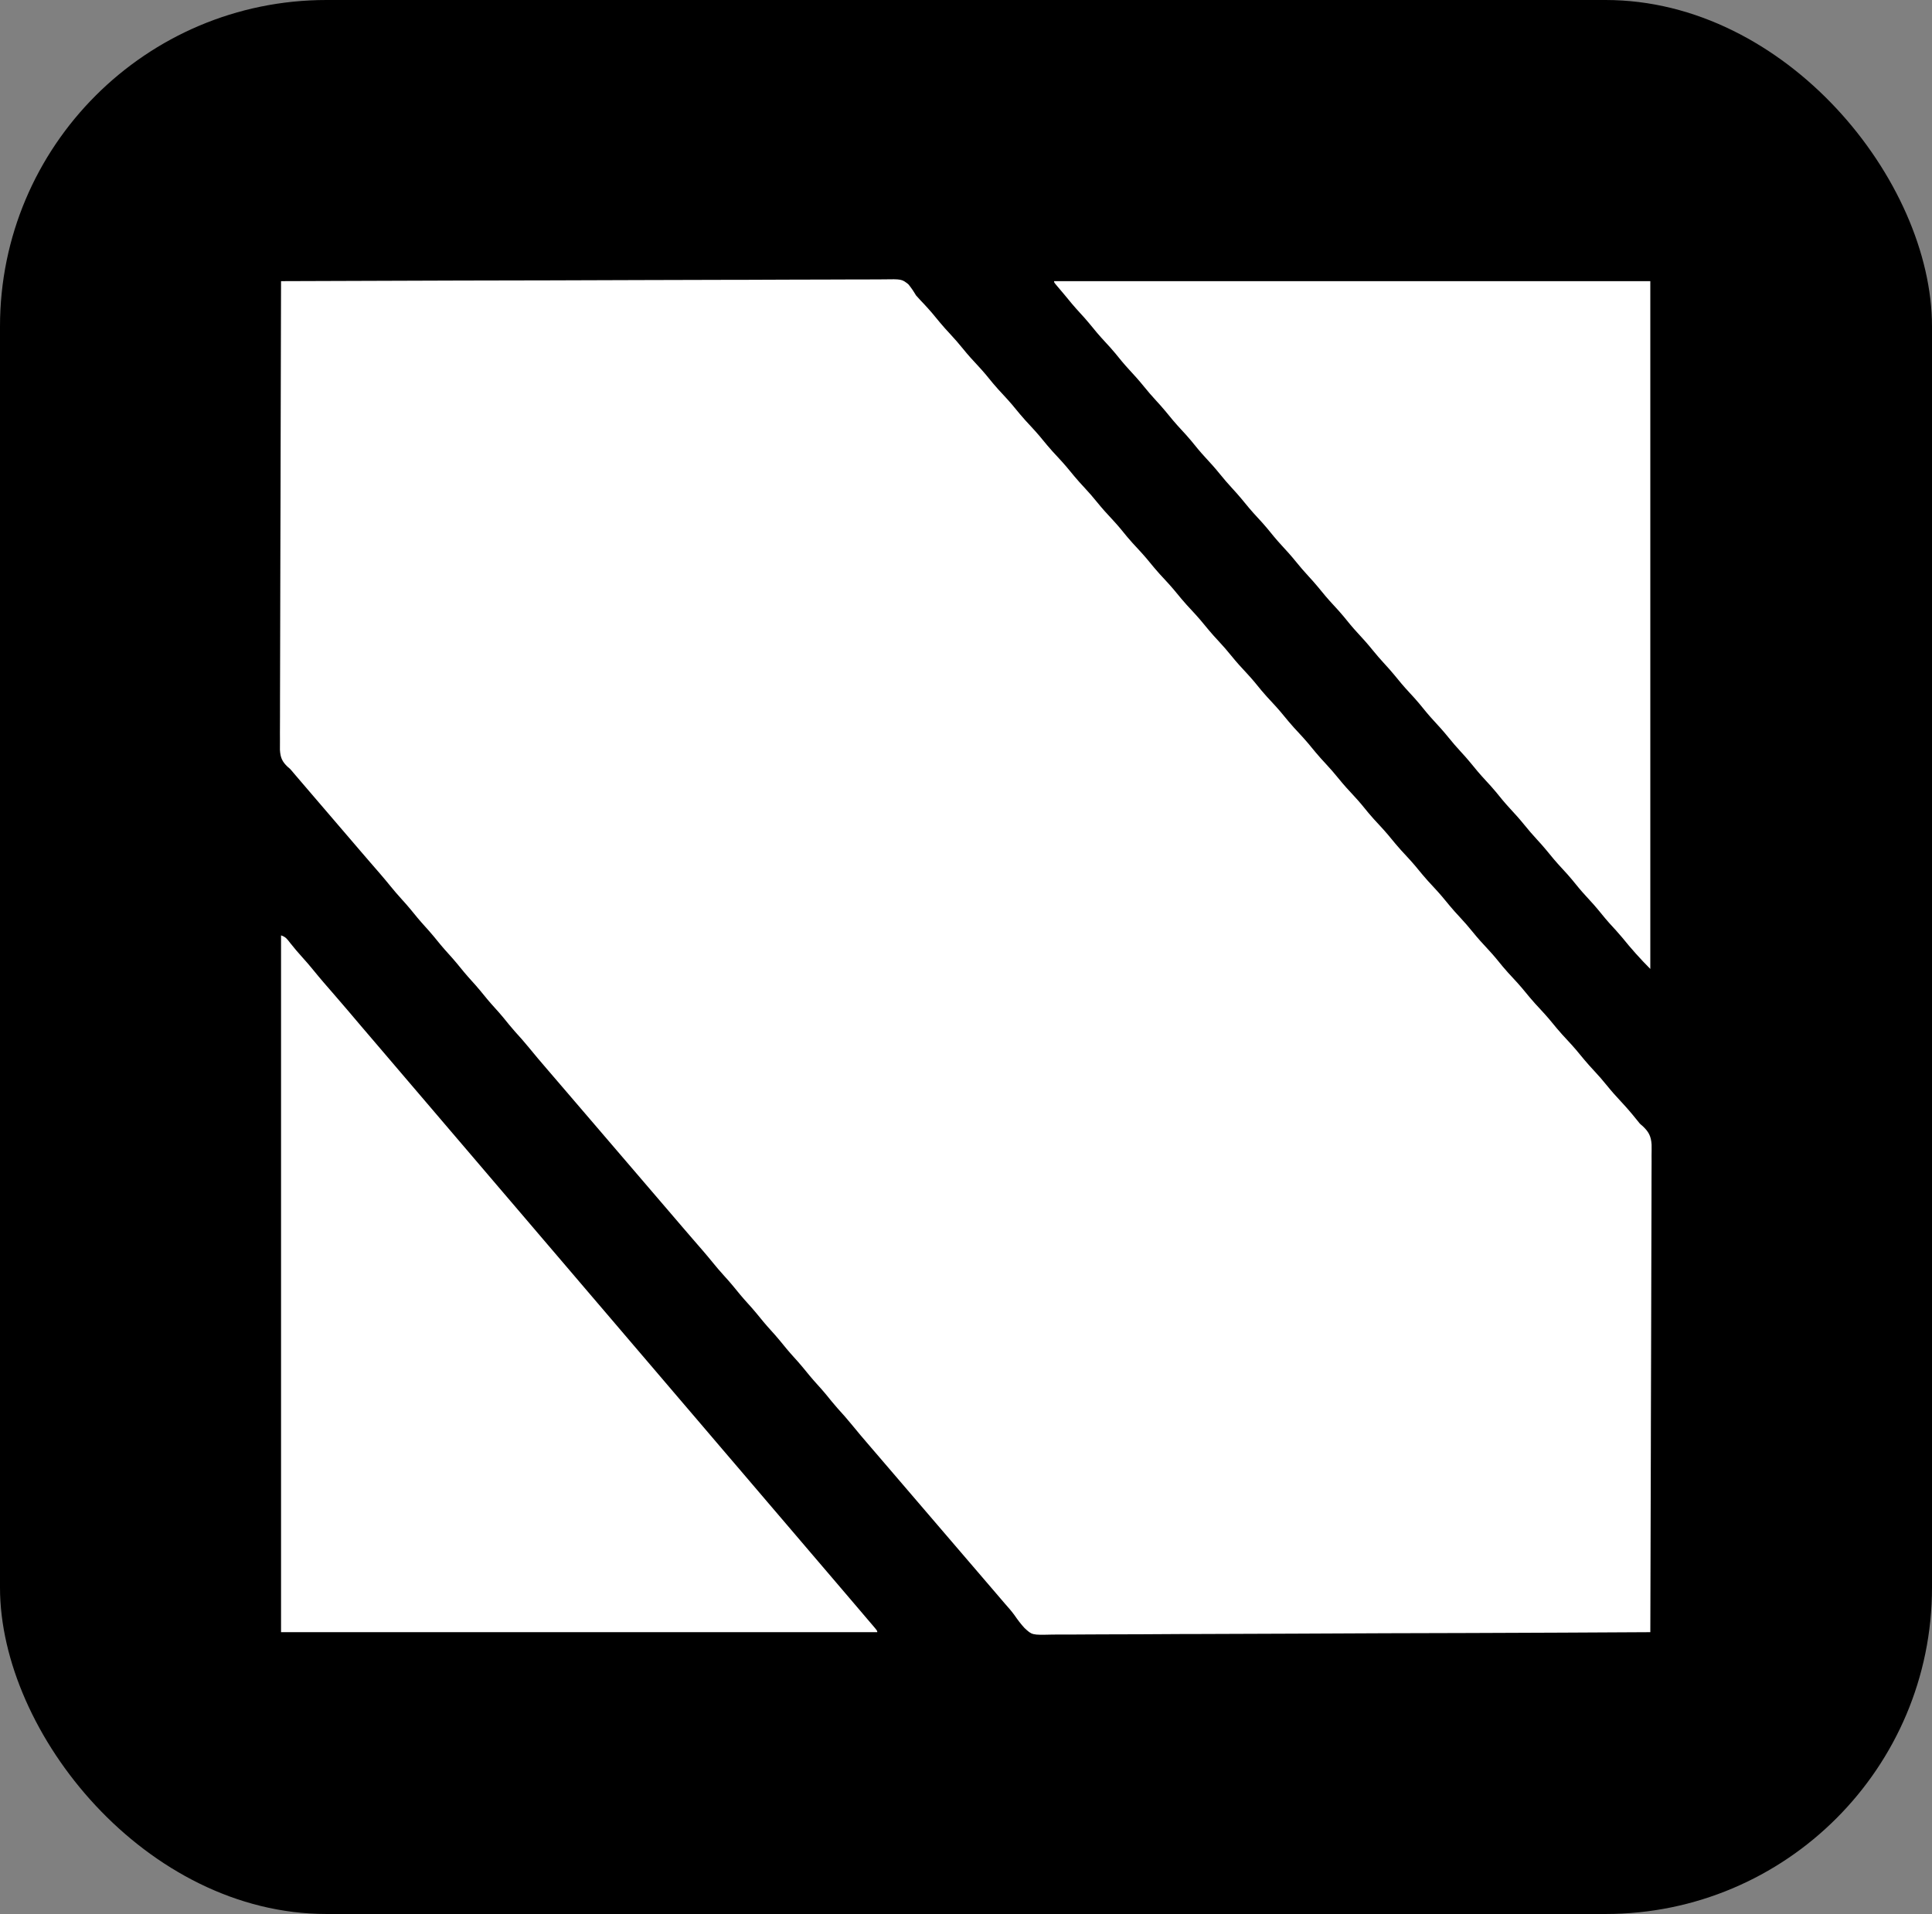 <?xml version="1.0" encoding="UTF-8" standalone="no"?>
<svg
   version="1.1"
   width="1521"
   height="1507"
   id="svg46"
   sodipodi:docname="favicon.svg"
   inkscape:version="1.4.2 (ebf0e940d0, 2025-05-08)"
   xmlns:inkscape="http://www.inkscape.org/namespaces/inkscape"
   xmlns:sodipodi="http://sodipodi.sourceforge.net/DTD/sodipodi-0.dtd"
   xmlns="http://www.w3.org/2000/svg"
   xmlns:svg="http://www.w3.org/2000/svg">
  <rect width="100%" height="100%" fill="#808080" stroke="none"/>
  <defs
     id="defs50" />
  <sodipodi:namedview
     id="namedview48"
     pagecolor="#ffffff"
     bordercolor="#666666"
     borderopacity="1.0"
     inkscape:showpageshadow="2"
     inkscape:pageopacity="0.0"
     inkscape:pagecheckerboard="0"
     inkscape:deskcolor="#d1d1d1"
     showgrid="false"
     inkscape:zoom="0.37348203"
     inkscape:cx="698.82879"
     inkscape:cy="975.95056"
     inkscape:window-width="1906"
     inkscape:window-height="1034"
     inkscape:window-x="5"
     inkscape:window-y="37"
     inkscape:window-maximized="1"
     inkscape:current-layer="svg46" />
  <rect
     style="fill:#000000"
     id="rect1"
     width="1521"
     height="1507"
     x="0"
     y="0"
     ry="257.04" />
  <g
     id="g1"
     transform="matrix(1.016,0,0,1.016,-12.425,-12.314)"
     style="fill:#ffffff">
    <path
       d="m 230,230 c 45.921,-0.188 91.841,-0.363 137.762,-0.466 0.68,-0.002 1.359,-0.003 2.06,-0.005 14.771,-0.033 29.542,-0.063 44.313,-0.091 7.244,-0.014 14.487,-0.028 21.731,-0.043 0.721,-0.001 1.442,-0.003 2.184,-0.004 23.364,-0.047 46.727,-0.129 70.09,-0.231 24.009,-0.104 48.019,-0.171 72.028,-0.194 3.391,-0.003 6.783,-0.007 10.174,-0.011 1.001,-0.001 1.001,-0.001 2.023,-0.002 10.078,-0.012 20.156,-0.056 30.234,-0.117 11.467,-0.069 22.933,-0.102 34.4,-0.086 5.853,0.007 11.704,-0.004 17.556,-0.063 5.358,-0.053 10.714,-0.056 16.072,-0.019 1.938,0.005 3.877,-0.009 5.815,-0.044 14.495,-0.243 14.495,-0.243 19.638,3.787 2.278,2.759 4.104,5.511 5.92,8.587 1.028,1.207 2.082,2.394 3.188,3.531 0.466,0.494 0.932,0.989 1.412,1.498 0.462,0.485 0.924,0.971 1.4,1.47 4.463,4.757 8.638,9.665 12.723,14.754 2.496,3.009 5.115,5.885 7.777,8.746 3.452,3.709 6.765,7.485 9.938,11.438 3.844,4.779 7.932,9.254 12.121,13.726 3.902,4.189 7.515,8.558 11.098,13.024 2.676,3.211 5.487,6.263 8.344,9.312 4.438,4.739 8.591,9.621 12.656,14.688 2.676,3.211 5.487,6.263 8.344,9.312 4.438,4.739 8.591,9.621 12.656,14.688 2.676,3.211 5.487,6.263 8.344,9.312 4.459,4.761 8.638,9.665 12.723,14.754 2.496,3.009 5.115,5.885 7.777,8.746 3.452,3.709 6.765,7.485 9.938,11.438 3.844,4.779 7.932,9.254 12.121,13.726 3.902,4.189 7.515,8.558 11.098,13.024 2.676,3.211 5.487,6.263 8.344,9.312 4.438,4.739 8.591,9.621 12.656,14.688 2.676,3.211 5.487,6.263 8.344,9.312 4.438,4.739 8.591,9.621 12.656,14.688 2.676,3.211 5.487,6.263 8.344,9.312 4.459,4.761 8.638,9.665 12.723,14.754 2.496,3.009 5.115,5.885 7.777,8.746 3.452,3.709 6.765,7.485 9.938,11.438 3.844,4.779 7.932,9.254 12.121,13.726 3.902,4.189 7.515,8.558 11.098,13.024 2.676,3.211 5.487,6.263 8.344,9.312 4.438,4.739 8.591,9.621 12.656,14.688 2.676,3.211 5.487,6.263 8.344,9.312 4.459,4.761 8.638,9.665 12.723,14.754 2.496,3.009 5.115,5.885 7.777,8.746 3.452,3.709 6.765,7.485 9.938,11.438 3.844,4.779 7.932,9.254 12.121,13.726 3.902,4.189 7.515,8.558 11.098,13.024 2.676,3.211 5.487,6.263 8.344,9.312 4.438,4.739 8.591,9.621 12.656,14.688 2.676,3.211 5.487,6.263 8.344,9.312 4.438,4.739 8.591,9.621 12.656,14.688 2.676,3.211 5.487,6.263 8.344,9.312 4.459,4.761 8.638,9.665 12.723,14.754 2.496,3.009 5.115,5.885 7.777,8.746 3.452,3.709 6.765,7.485 9.938,11.438 3.844,4.779 7.932,9.254 12.121,13.726 3.902,4.189 7.515,8.558 11.098,13.024 2.676,3.211 5.487,6.263 8.344,9.312 4.438,4.739 8.591,9.621 12.656,14.688 2.676,3.211 5.487,6.263 8.344,9.312 4.438,4.739 8.591,9.621 12.656,14.688 2.676,3.211 5.487,6.263 8.344,9.312 4.459,4.761 8.638,9.665 12.723,14.754 2.496,3.009 5.115,5.885 7.777,8.746 3.452,3.709 6.765,7.485 9.938,11.438 3.366,4.185 6.894,8.146 10.562,12.062 4.434,4.736 8.636,9.587 12.672,14.672 2.141,2.759 2.141,2.759 4.272,4.521 4.787,4.476 6.611,7.844 7.041,14.427 0.062,2.862 0.024,5.716 -0.022,8.578 0,1.596 0.011,3.192 0.021,4.787 0.018,4.37 -0.014,8.738 -0.054,13.108 -0.035,4.718 -0.023,9.435 -0.017,14.153 0,8.169 -0.021,16.337 -0.066,24.505 -0.065,11.81 -0.086,23.62 -0.096,35.43 -0.017,19.162 -0.071,38.324 -0.146,57.486 -0.073,18.612 -0.13,37.224 -0.164,55.836 0,1.148 0,2.295 -0.01,3.478 -0.01,5.757 -0.021,11.515 -0.031,17.272 -0.083,47.749 -0.224,95.497 -0.403,143.245 -45.673,0.257 -91.347,0.496 -137.021,0.635 -0.676,0 -1.353,0 -2.049,0.01 -14.698,0.045 -29.397,0.087 -44.096,0.125 -7.208,0.019 -14.417,0.038 -21.625,0.058 -0.717,0 -1.435,0 -2.174,0.01 -23.239,0.064 -46.477,0.177 -69.716,0.315 -23.886,0.142 -47.772,0.234 -71.659,0.264 -3.376,0 -6.752,0.01 -10.128,0.014 -0.997,0 -0.997,0 -2.013,0 -11.342,0.019 -22.684,0.099 -34.026,0.193 -10.089,0.079 -20.177,0.103 -30.266,0.084 -5.821,-0.01 -11.64,0.01 -17.461,0.086 -5.334,0.073 -10.664,0.077 -15.999,0.025 -1.925,-0.01 -3.85,0.013 -5.775,0.06 -15.071,0.348 -15.071,0.348 -20.891,-5.085 -2.86,-3.086 -5.33,-6.38 -7.715,-9.842 -2.271,-3.185 -4.866,-6.077 -7.45,-9.009 -0.993,-1.156 -1.984,-2.313 -2.973,-3.473 -2.986,-3.49 -5.975,-6.978 -8.965,-10.465 -1,-1.167 -2,-2.333 -3,-3.5 -0.495,-0.578 -0.99,-1.155 -1.5,-1.75 C 749,1206 723.5,1176.25 698,1146.5 c -0.495,-0.578 -0.99,-1.155 -1.501,-1.751 -0.998,-1.164 -1.995,-2.328 -2.993,-3.493 -2.534,-2.957 -5.07,-5.912 -7.612,-8.862 -4.591,-5.333 -9.152,-10.676 -13.582,-16.145 -3.55,-4.375 -7.268,-8.556 -11.062,-12.719 -3.119,-3.509 -6.047,-7.163 -9,-10.812 -2.185,-2.64 -4.442,-5.186 -6.75,-7.719 -3.919,-4.3 -7.592,-8.759 -11.25,-13.281 -2.185,-2.64 -4.442,-5.186 -6.75,-7.719 -3.919,-4.3 -7.592,-8.759 -11.25,-13.281 -2.185,-2.64 -4.442,-5.186 -6.75,-7.719 -3.919,-4.3 -7.592,-8.759 -11.25,-13.281 -2.185,-2.64 -4.442,-5.186 -6.75,-7.719 -3.919,-4.3 -7.592,-8.759 -11.25,-13.281 -2.185,-2.64 -4.442,-5.186 -6.75,-7.719 -3.023,-3.32 -5.925,-6.698 -8.75,-10.188 -5.215,-6.44 -10.663,-12.667 -16.104,-18.916 -2.583,-2.975 -5.147,-5.966 -7.709,-8.959 -0.491,-0.573 -0.982,-1.147 -1.488,-1.738 -0.989,-1.155 -1.977,-2.311 -2.966,-3.466 C 533.991,954.821 531.495,951.911 529,949 c -1,-1.167 -2,-2.333 -3,-3.5 -0.495,-0.578 -0.99,-1.155 -1.5,-1.75 C 499,914 473.5,884.25 448,854.5 c -0.495,-0.578 -0.99,-1.155 -1.501,-1.751 -0.998,-1.164 -1.995,-2.328 -2.993,-3.493 -2.534,-2.957 -5.07,-5.912 -7.612,-8.862 -4.591,-5.333 -9.152,-10.676 -13.582,-16.145 -3.55,-4.375 -7.268,-8.555 -11.062,-12.719 -3.119,-3.509 -6.047,-7.163 -9,-10.812 -2.185,-2.64 -4.442,-5.186 -6.75,-7.719 -3.919,-4.3 -7.592,-8.759 -11.25,-13.281 -2.185,-2.64 -4.442,-5.186 -6.75,-7.719 -3.919,-4.3 -7.592,-8.759 -11.25,-13.281 -2.185,-2.64 -4.442,-5.186 -6.75,-7.719 -3.919,-4.3 -7.592,-8.759 -11.25,-13.281 -2.185,-2.64 -4.442,-5.186 -6.75,-7.719 -3.919,-4.3 -7.592,-8.759 -11.25,-13.281 -2.185,-2.64 -4.442,-5.186 -6.75,-7.719 -3.023,-3.32 -5.925,-6.698 -8.75,-10.188 -5.215,-6.44 -10.663,-12.667 -16.104,-18.916 -2.583,-2.975 -5.147,-5.966 -7.709,-8.959 -0.491,-0.573 -0.982,-1.147 -1.488,-1.738 -0.989,-1.155 -1.977,-2.311 -2.966,-3.466 C 283.991,662.821 281.495,659.911 279,657 c -1,-1.167 -2,-2.333 -3,-3.5 -0.743,-0.866 -0.743,-0.866 -1.5,-1.75 C 258,632.5 258,632.5 256.499,630.749 c -0.996,-1.162 -1.992,-2.324 -2.988,-3.485 -2.564,-2.99 -5.126,-5.981 -7.687,-8.974 -0.788,-0.92 -0.788,-0.92 -1.592,-1.859 -0.987,-1.153 -1.974,-2.307 -2.961,-3.461 -0.457,-0.534 -0.914,-1.067 -1.385,-1.617 -0.43,-0.519 -0.86,-1.038 -1.303,-1.572 -1.546,-1.813 -1.546,-1.813 -3.367,-3.329 -4.366,-4.076 -5.715,-7.245 -6.078,-13.213 -0.029,-2.755 -0.021,-5.493 0.02,-8.246 -0.003,-1.533 -0.009,-3.066 -0.018,-4.599 -0.016,-4.201 0.012,-8.401 0.048,-12.602 0.03,-4.534 0.02,-9.069 0.015,-13.603 -0.004,-7.852 0.018,-15.704 0.058,-23.556 0.057,-11.353 0.075,-22.705 0.084,-34.058 0.015,-18.42 0.062,-36.839 0.128,-55.258 0.064,-17.891 0.114,-35.782 0.144,-53.674 0.002,-1.103 0.004,-2.206 0.006,-3.343 0.009,-5.534 0.018,-11.068 0.027,-16.602 C 229.72,321.798 229.844,275.899 230,230 Z"
       fill="#FFFFFF"
       id="path2"
       style="fill:#ffffff" />
    <path
       d="m 230,737 c 3.765,1.255 4.694,2.831 7.125,5.938 3.026,3.794 6.099,7.482 9.375,11.062 3.023,3.32 5.925,6.698 8.75,10.188 5.214,6.438 10.66,12.664 16.099,18.912 6.902,7.947 13.718,15.968 20.509,24.009 5.347,6.326 10.745,12.608 16.142,18.892 6.311,7.349 12.608,14.707 18.858,22.108 C 332.205,854.434 337.603,860.716 343,867 c 6.311,7.349 12.608,14.707 18.858,22.108 C 367.205,895.434 372.603,901.716 378,908 c 6.311,7.349 12.608,14.707 18.858,22.108 C 402.205,936.434 407.603,942.716 413,949 c 6.311,7.349 12.608,14.707 18.858,22.108 C 437.205,977.434 442.603,983.716 448,990 c 6.311,7.349 12.608,14.707 18.858,22.108 5.347,6.326 10.745,12.608 16.142,18.892 6.311,7.348 12.608,14.707 18.858,22.108 5.347,6.326 10.745,12.608 16.142,18.892 6.311,7.348 12.608,14.707 18.858,22.108 5.347,6.326 10.745,12.608 16.142,18.892 6.311,7.348 12.608,14.707 18.858,22.108 5.347,6.326 10.745,12.608 16.142,18.892 6.311,7.348 12.608,14.707 18.858,22.108 5.347,6.326 10.745,12.608 16.142,18.892 6.311,7.348 12.608,14.707 18.858,22.108 5.347,6.326 10.745,12.608 16.142,18.892 6.775,7.889 13.536,15.79 20.242,23.738 1.956,2.317 3.921,4.625 5.891,6.93 0.767,0.899 0.767,0.899 1.549,1.816 0.987,1.157 1.976,2.313 2.967,3.467 C 692,1275.888 692,1275.888 692,1277 c -152.46,0 -304.92,0 -462,0 0,-178.2 0,-356.4 0,-540 z"
       fill="#FFFFFF"
       id="path4"
       style="fill:#ffffff" />
    <path
       d="m 829,230 c 152.46,0 304.92,0 462,0 0,175.89 0,351.78 0,533 -7.714,-7.714 -14.871,-15.763 -21.719,-24.25 -3.143,-3.789 -6.483,-7.383 -9.816,-11.004 -2.392,-2.665 -4.657,-5.394 -6.902,-8.184 -3.658,-4.536 -7.51,-8.82 -11.476,-13.082 -3.781,-4.087 -7.283,-8.361 -10.774,-12.699 -2.512,-3.021 -5.136,-5.906 -7.812,-8.781 -4.29,-4.61 -8.304,-9.378 -12.254,-14.285 -2.334,-2.822 -4.766,-5.521 -7.246,-8.215 -3.274,-3.557 -6.406,-7.172 -9.438,-10.938 -3.658,-4.536 -7.51,-8.82 -11.476,-13.082 -3.781,-4.087 -7.283,-8.361 -10.774,-12.699 -2.512,-3.021 -5.136,-5.906 -7.812,-8.781 -4.29,-4.61 -8.304,-9.378 -12.254,-14.285 -2.334,-2.822 -4.766,-5.521 -7.246,-8.215 -3.274,-3.557 -6.406,-7.172 -9.438,-10.938 -3.658,-4.536 -7.51,-8.82 -11.476,-13.082 -3.781,-4.087 -7.283,-8.361 -10.774,-12.699 -2.512,-3.021 -5.136,-5.906 -7.812,-8.781 -4.29,-4.61 -8.304,-9.378 -12.254,-14.285 -2.334,-2.822 -4.766,-5.521 -7.246,-8.215 -3.274,-3.557 -6.406,-7.172 -9.438,-10.938 -3.658,-4.536 -7.51,-8.82 -11.476,-13.082 -3.781,-4.087 -7.283,-8.361 -10.774,-12.699 -2.512,-3.021 -5.136,-5.906 -7.812,-8.781 -4.29,-4.61 -8.304,-9.378 -12.254,-14.285 -2.334,-2.822 -4.766,-5.521 -7.246,-8.215 -3.274,-3.557 -6.406,-7.172 -9.438,-10.938 -3.658,-4.536 -7.51,-8.82 -11.476,-13.082 -3.781,-4.087 -7.283,-8.361 -10.774,-12.699 -2.512,-3.021 -5.137,-5.906 -7.812,-8.781 -4.29,-4.61 -8.304,-9.378 -12.254,-14.285 -2.334,-2.822 -4.766,-5.521 -7.246,-8.215 -3.274,-3.557 -6.406,-7.172 -9.438,-10.938 -3.658,-4.536 -7.51,-8.82 -11.476,-13.082 -3.781,-4.087 -7.283,-8.361 -10.774,-12.699 -2.512,-3.021 -5.137,-5.906 -7.812,-8.781 -4.29,-4.61 -8.304,-9.378 -12.254,-14.285 -2.334,-2.822 -4.766,-5.521 -7.246,-8.215 -3.274,-3.557 -6.406,-7.172 -9.438,-10.938 -3.658,-4.536 -7.51,-8.82 -11.476,-13.082 -3.781,-4.087 -7.283,-8.361 -10.774,-12.699 -2.512,-3.021 -5.137,-5.906 -7.812,-8.781 -4.29,-4.61 -8.304,-9.378 -12.254,-14.285 -2.334,-2.822 -4.766,-5.521 -7.246,-8.215 -4.163,-4.525 -8.09,-9.192 -11.949,-13.977 -1.832,-2.254 -3.705,-4.459 -5.613,-6.648 C 829,231 829,231 829,230 Z"
       fill="#FFFFFF"
       id="path6"
       style="fill:#ffffff" />
  </g>
</svg>
